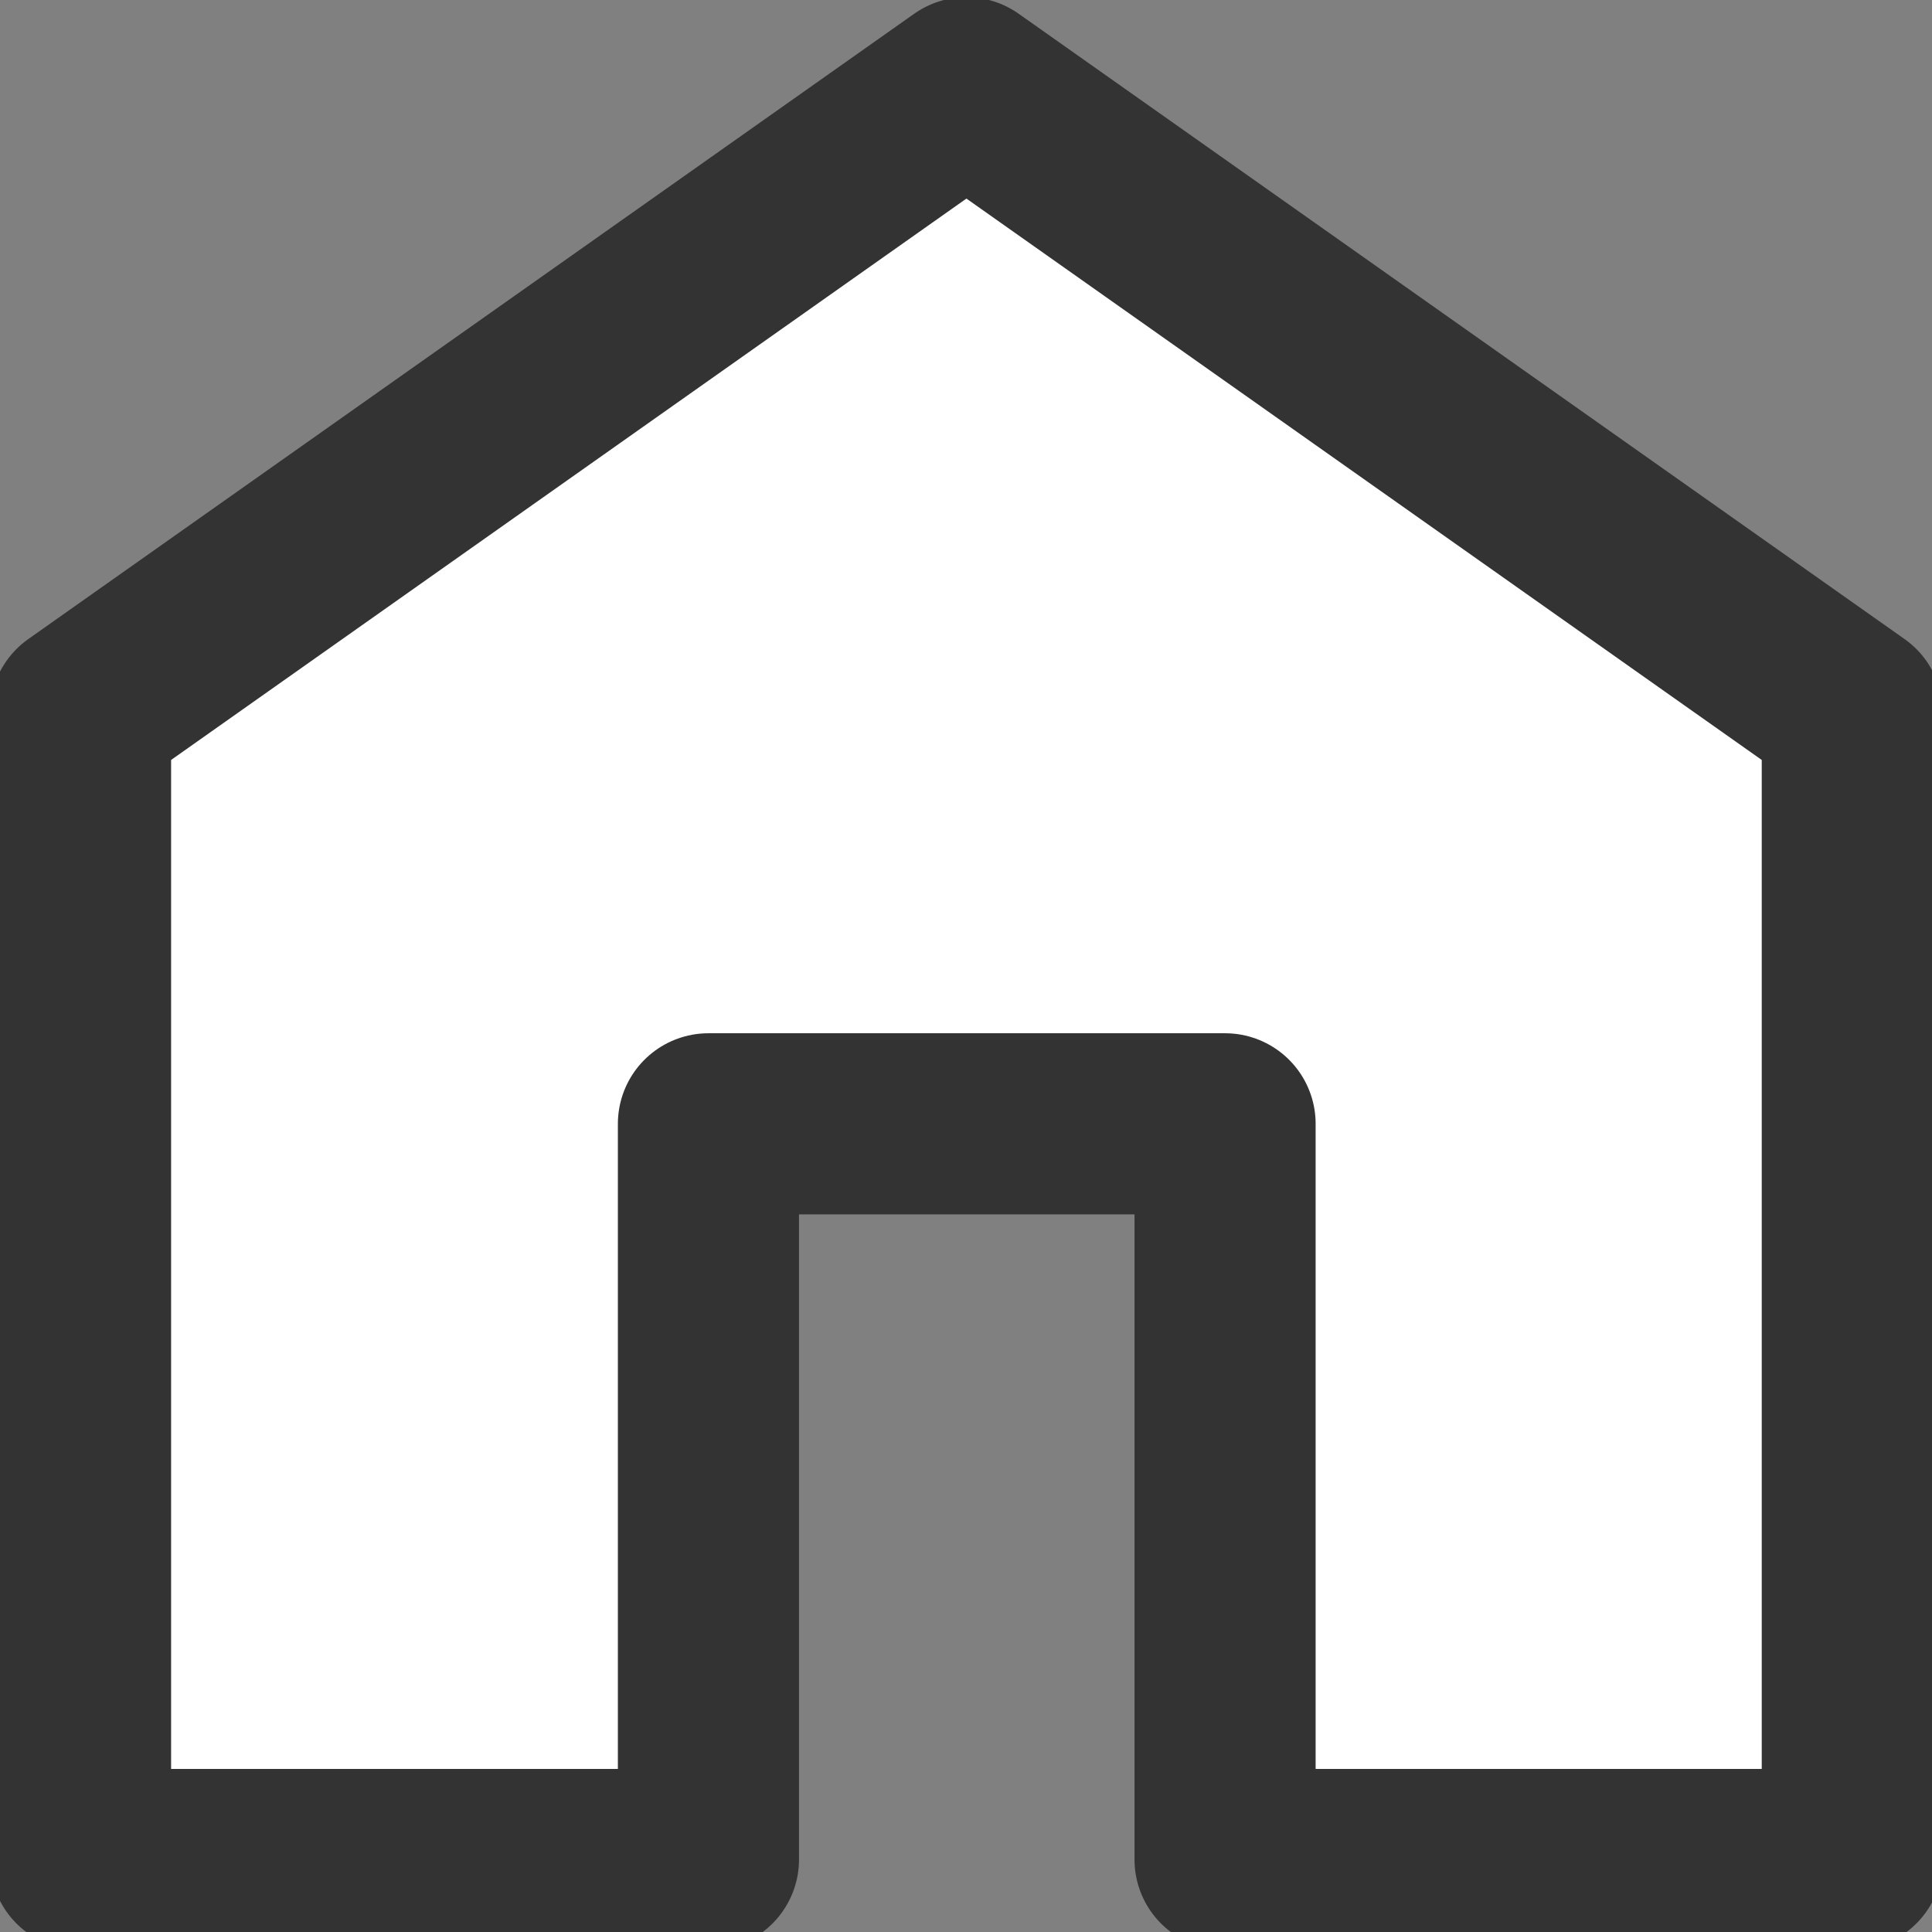 <svg xmlns="http://www.w3.org/2000/svg" xmlns:xlink="http://www.w3.org/1999/xlink" width="32" height="32" viewBox="0 0 32 32">
  <rect x="0" y="0" width="32" height="32" fill="#808080" stroke="none"/>
  <defs>
    <clipPath id="clip-path">
      <rect id="사각형_6008" data-name="사각형 6008" width="32" height="32" transform="translate(0 -0.119)" fill="#fff" stroke="#333" stroke-width="3"/>
    </clipPath>
  </defs>
  <g id="그룹_2534" data-name="그룹 2534" transform="translate(0 6.119)">
    <g id="그룹_2533" data-name="그룹 2533" transform="translate(0 -6)" clip-path="url(#clip-path)">
      <path id="패스_1700" data-name="패스 1700" d="M17.673,3,3,13.357V32.346H13.4V20.161h8.557V32.346H32.346V13.357Z" transform="translate(-1.666 -1.666)" fill="#fff" stroke="#333" stroke-linecap="round" stroke-linejoin="round" stroke-width="3"/>
    </g>
  </g>
</svg>
